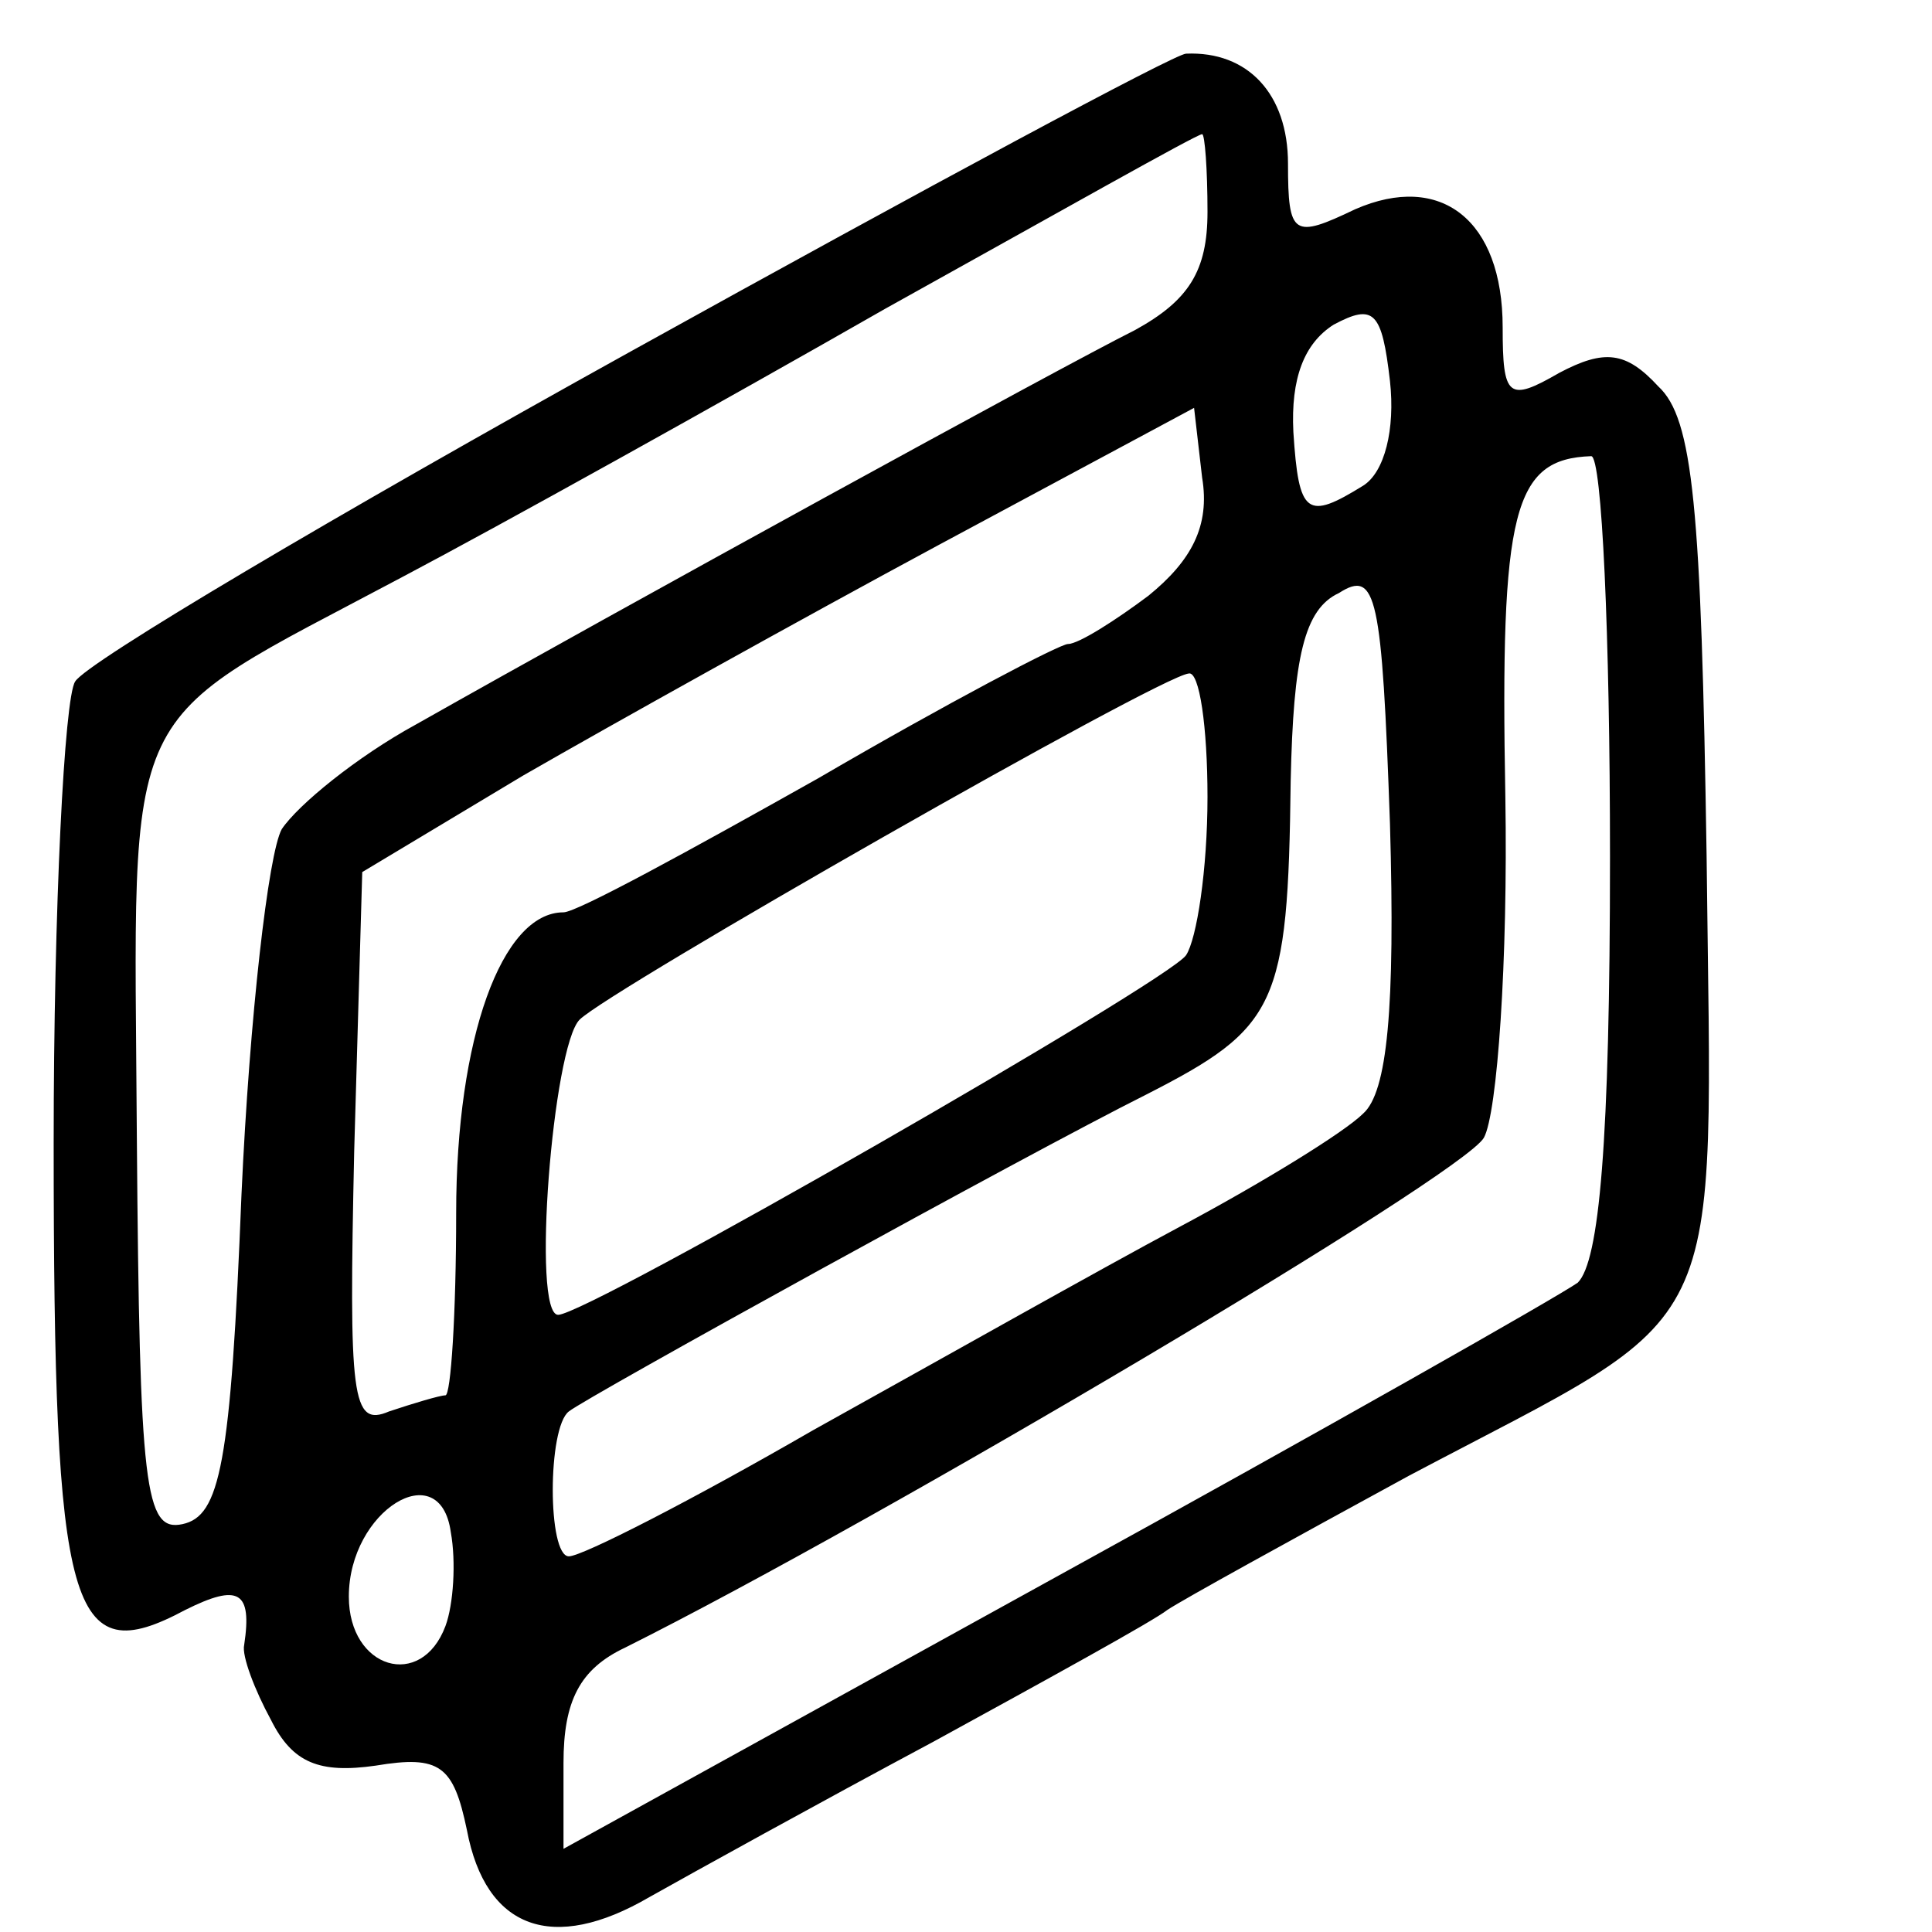 <?xml version="1.0" standalone="no"?>
<!DOCTYPE svg PUBLIC "-//W3C//DTD SVG 20010904//EN"
 "http://www.w3.org/TR/2001/REC-SVG-20010904/DTD/svg10.dtd">
<svg version="1.0" xmlns="http://www.w3.org/2000/svg"
 width="72pt" height="72pt" viewBox="0 0 72 72"
 preserveAspectRatio="xMidYMid meet">
<g transform="translate(0,72) scale(0.1,-0.1)"
fill="#000000" stroke="none">
<path d="M235 589 c-110 -61 -203 -116 -207 -123 -4 -6 -8 -84 -8 -172 0 -176
6 -197 49 -174 20 10 25 7 22 -13 -1 -4 4 -17 10 -28 8 -16 18 -20 39 -17 24
4 29 0 34 -24 7 -37 32 -46 68 -25 16 9 63 35 106 58 42 23 82 45 87 49 6 4
46 26 90 50 121 64 113 46 111 231 -2 130 -5 163 -18 175 -12 13 -20 14 -37 5
-19 -11 -21 -9 -21 17 0 40 -23 58 -55 44 -23 -11 -25 -10 -25 17 0 26 -15 42
-38 41 -4 0 -97 -50 -207 -111z m215 52 c0 -22 -7 -33 -27 -44 -28 -14 -192
-104 -268 -147 -22 -12 -44 -30 -50 -39 -5 -9 -12 -70 -15 -136 -4 -101 -8
-120 -22 -123 -14 -3 -16 13 -17 144 -1 167 -8 152 99 209 36 19 117 64 180
100 63 35 116 65 118 65 1 0 2 -13 2 -29z m58 -102 c-21 -13 -24 -11 -26 20
-1 20 4 33 15 40 15 8 18 5 21 -21 2 -18 -2 -34 -10 -39z m-80 -41 c-12 -9
-26 -18 -30 -18 -3 0 -45 -22 -93 -50 -48 -27 -90 -50 -95 -50 -23 0 -40 -47
-40 -112 0 -38 -2 -68 -4 -68 -2 0 -12 -3 -21 -6 -14 -6 -15 5 -13 97 l3 104
60 36 c33 19 103 58 155 86 l95 51 3 -26 c3 -18 -4 -31 -20 -44z m172 -97 c0
-107 -4 -151 -12 -159 -7 -5 -95 -55 -195 -110 l-183 -101 0 32 c0 23 6 35 23
43 96 48 312 176 320 190 5 9 9 66 8 127 -2 107 3 126 32 127 4 0 7 -67 7
-149z m-92 -96 c-7 -7 -38 -26 -68 -42 -30 -16 -92 -51 -137 -76 -45 -26 -86
-47 -91 -47 -8 0 -8 48 0 54 6 5 171 96 215 118 49 25 53 33 54 117 1 46 5 64
18 70 14 9 16 -1 19 -86 2 -69 -1 -100 -10 -108z m-58 118 c0 -27 -4 -53 -8
-59 -7 -10 -223 -134 -234 -134 -10 0 -2 100 8 110 11 11 216 128 227 129 4 1
7 -20 7 -46z m-284 -309 c-9 -24 -36 -16 -36 11 0 32 34 53 38 24 2 -11 1 -27
-2 -35z"/>
</g>
</svg>
